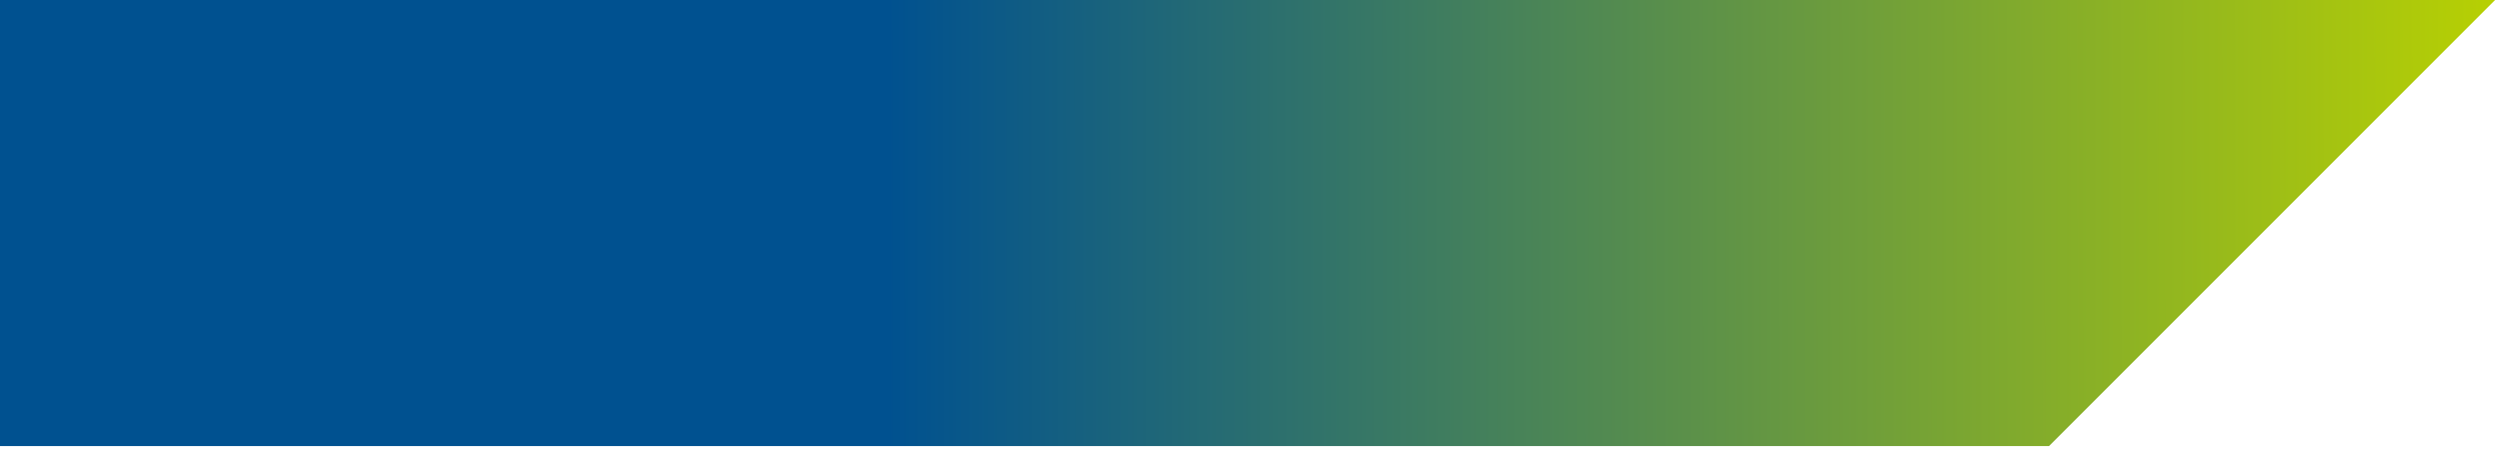 <?xml version="1.0" encoding="UTF-8"?> <svg xmlns="http://www.w3.org/2000/svg" width="255" height="46" viewBox="0 0 255 46" fill="none"><path d="M0 45.5V0H254.5L209 45.5H0Z" fill="url(#paint0_linear_9_49)"></path><defs><linearGradient id="paint0_linear_9_49" x1="42.5" y1="23" x2="254.5" y2="22.75" gradientUnits="userSpaceOnUse"><stop offset="0.226" stop-color="#005190"></stop><stop offset="1" stop-color="#B7D003"></stop></linearGradient></defs></svg> 